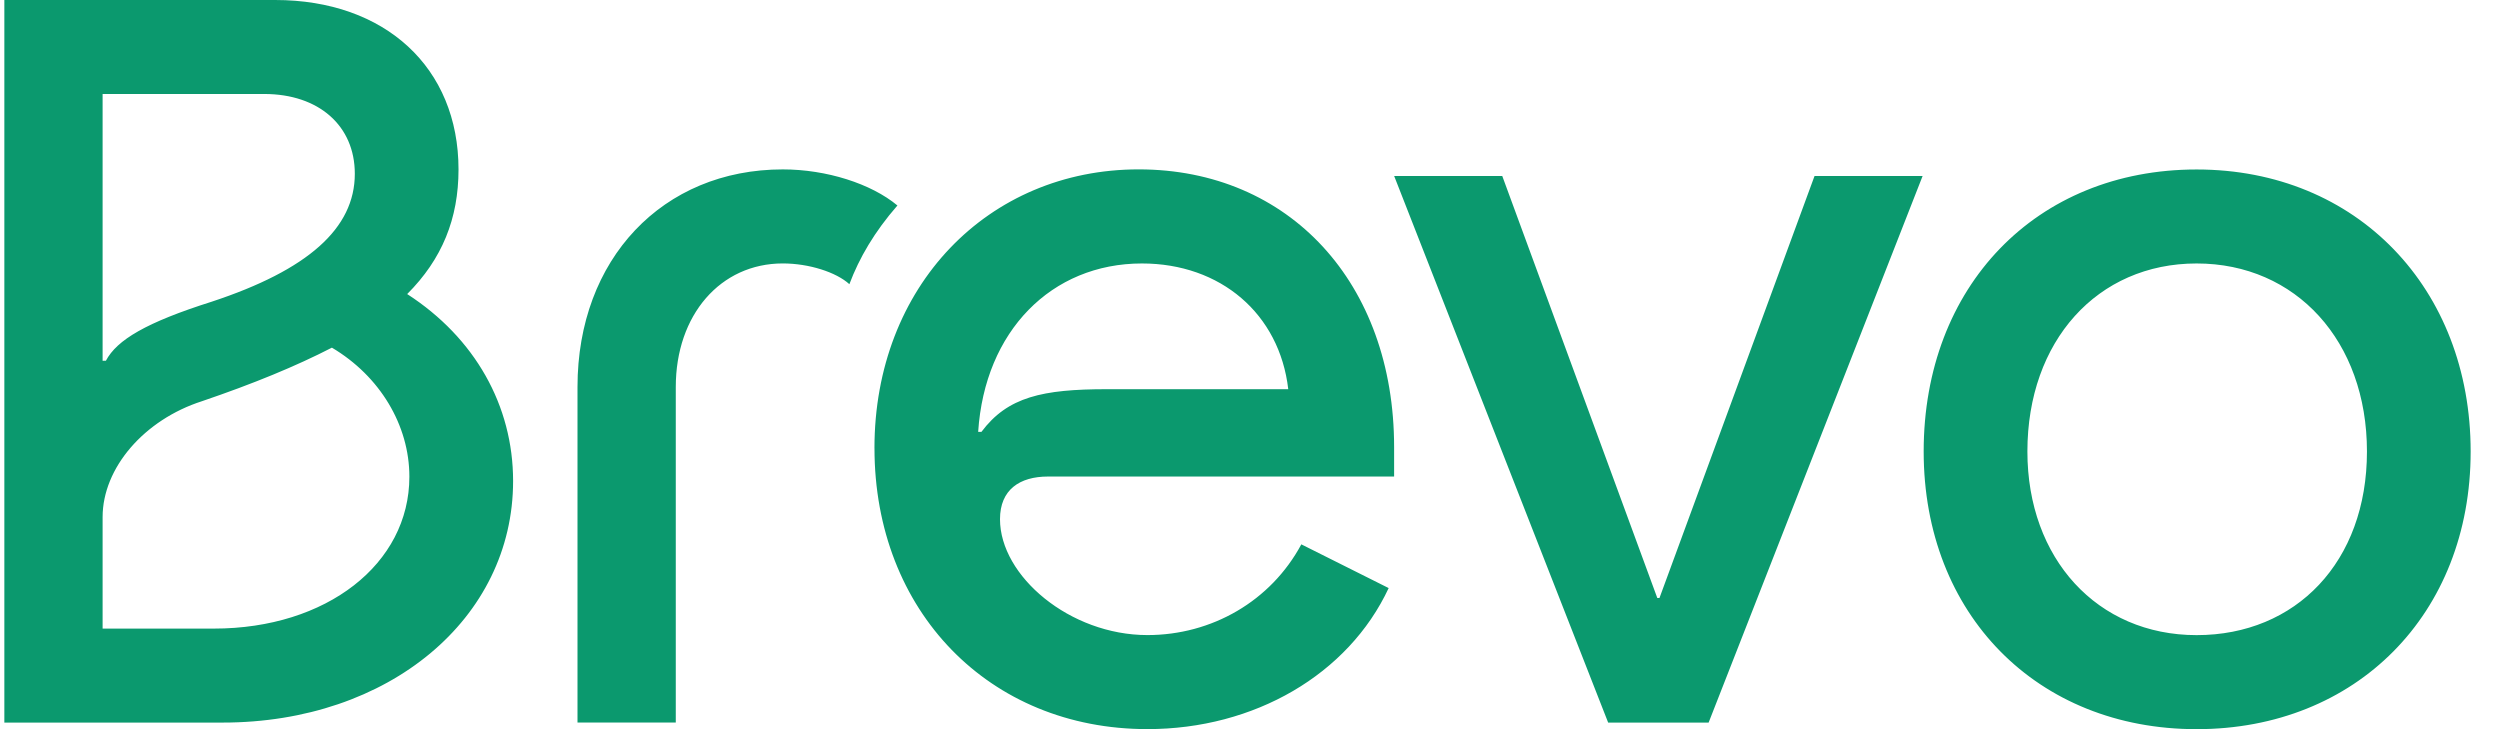 <svg width="96" height="28" viewBox="0 0 96 28" fill="none" xmlns="http://www.w3.org/2000/svg">
<g clip-path="url(#clip0_1431_1866)">
<path d="M77.852 17.337C77.852 13.098 80.535 10.117 84.35 10.117C88.166 10.117 90.891 13.097 90.891 17.337C90.891 21.578 88.166 24.389 84.35 24.389C80.534 24.389 77.852 21.45 77.852 17.337ZM73.869 17.337C73.869 23.592 78.229 28 84.35 28C90.47 28 94.873 23.592 94.873 17.337C94.873 11.082 90.513 6.508 84.35 6.508C78.186 6.508 73.869 11 73.869 17.337ZM53.536 6.759L61.753 27.747H65.611L73.828 6.759H69.678L63.724 22.962H63.64L57.687 6.759H53.536ZM37.562 16.581C37.813 12.718 40.371 10.117 43.851 10.117C46.869 10.117 49.133 12.048 49.469 14.945H42.509C40.035 14.945 38.693 15.239 37.688 16.583H37.562V16.581ZM33.58 17.211C33.58 23.465 37.982 27.998 44.06 27.998C48.169 27.998 51.774 25.9 53.325 22.582L49.971 20.903C48.798 23.085 46.533 24.387 44.06 24.387C41.083 24.387 38.4 22.12 38.4 19.937C38.4 18.804 39.155 18.299 40.244 18.299H53.534V17.167C53.534 10.87 49.509 6.504 43.724 6.504C37.94 6.504 33.579 10.996 33.579 17.209M22.176 27.745H25.95V14.86C25.95 12.09 27.668 10.116 30.059 10.116C31.065 10.116 32.112 10.452 32.616 10.913C32.994 9.905 33.581 8.899 34.461 7.891C33.454 7.052 31.736 6.505 30.059 6.505C25.447 6.505 22.176 9.947 22.176 14.858V27.745ZM3.94 13.854V3.609H10.145C12.241 3.609 13.625 4.827 13.625 6.673C13.625 8.772 11.822 10.367 8.133 11.584C5.618 12.381 4.487 13.053 4.067 13.852L3.94 13.854ZM3.94 24.138V19.857C3.94 17.968 5.534 16.121 7.756 15.406C9.727 14.735 11.361 14.063 12.745 13.35C14.589 14.443 15.72 16.33 15.72 18.304C15.72 21.661 12.534 24.138 8.216 24.138H3.94ZM0.167 27.747H8.552C14.925 27.747 19.703 23.76 19.703 18.471C19.703 15.574 18.236 12.972 15.636 11.292C16.978 9.949 17.607 8.395 17.607 6.506C17.607 2.603 14.798 0 10.565 0H0.167V27.747Z" fill="#0B996E"/>
</g>
<defs>
<clipPath id="clip0_1431_1866">
<rect width="95.667" height="28" fill="white" transform="translate(0.167)"/>
</clipPath>
</defs>
</svg>
